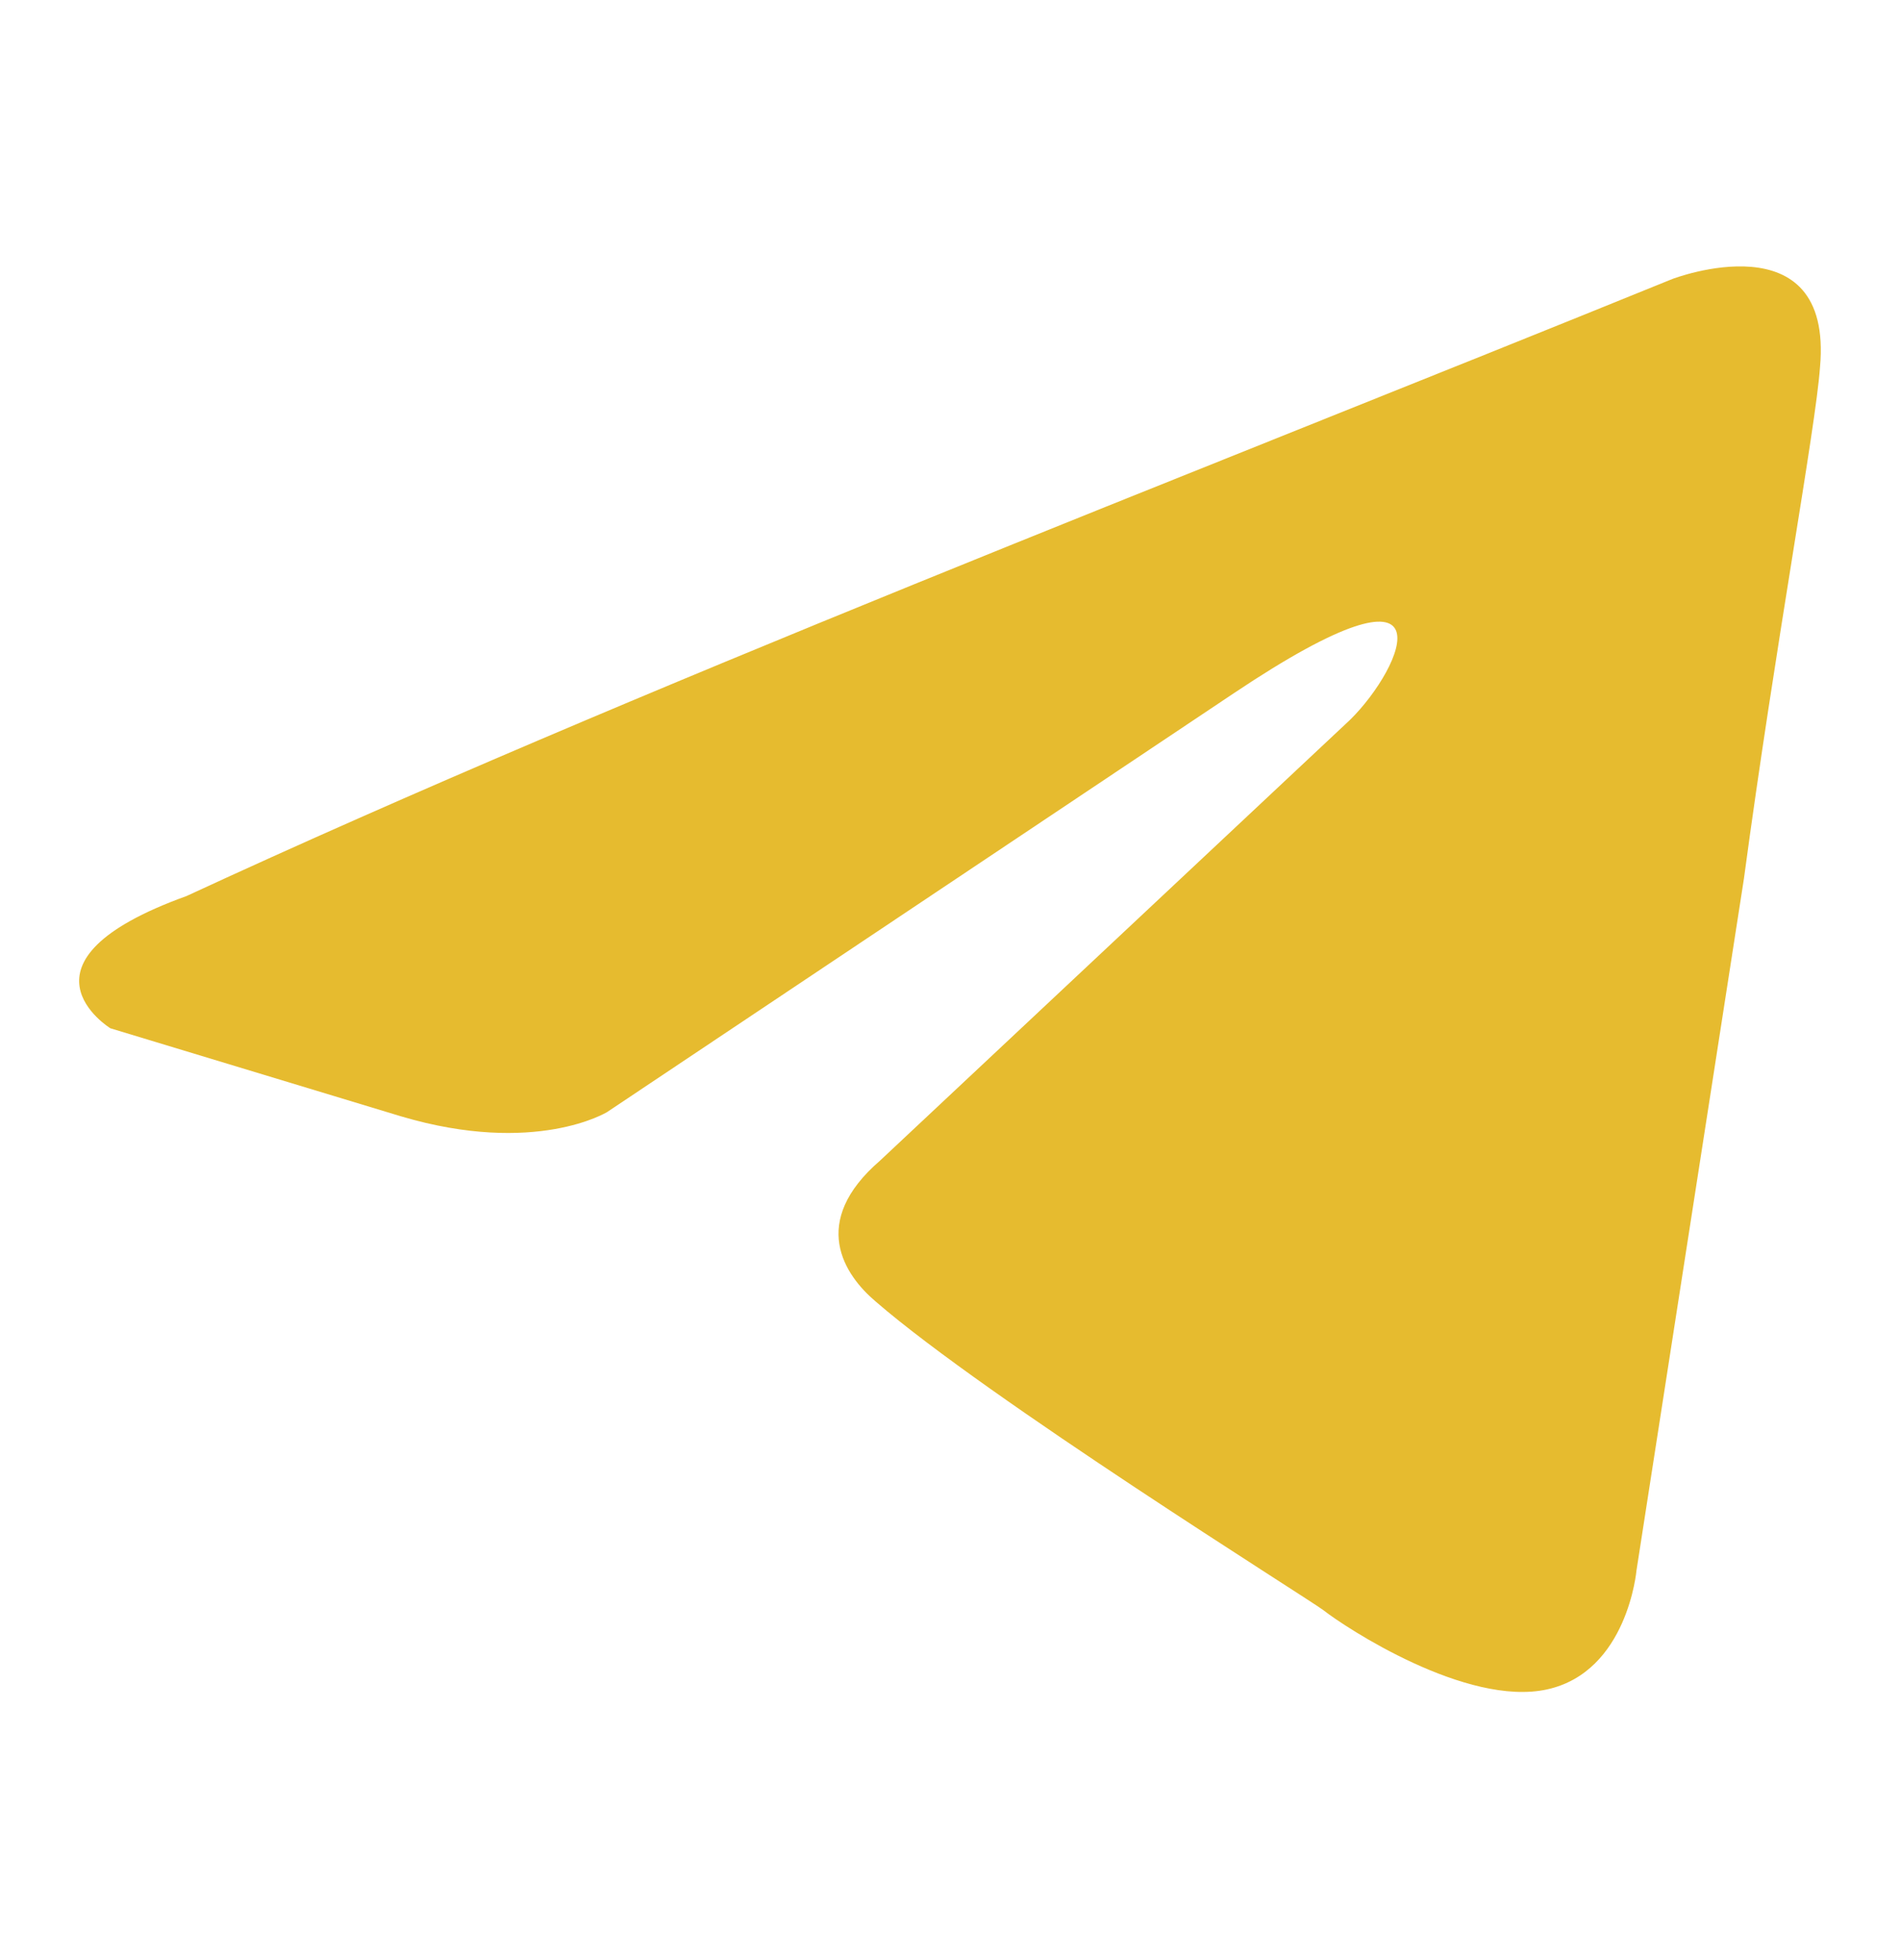 <svg width="32" height="33" fill="none" xmlns="http://www.w3.org/2000/svg"><path d="M28.166 4.697s2.713-1.039 2.487 1.484c-.075 1.04-.753 4.675-1.281 8.608l-1.81 11.65s-.15 1.707-1.507 2.004c-1.357.296-3.392-1.04-3.769-1.336-.301-.223-5.653-3.562-7.537-5.194-.528-.446-1.13-1.336.075-2.375l7.915-7.42c.904-.89 1.809-2.968-1.96-.446l-10.553 7.05s-1.206.742-3.467.074l-4.9-1.484S.05 16.199 3.141 15.086c7.537-3.488 16.809-7.05 25.025-10.389z" fill="#E6BB2F"/></svg>